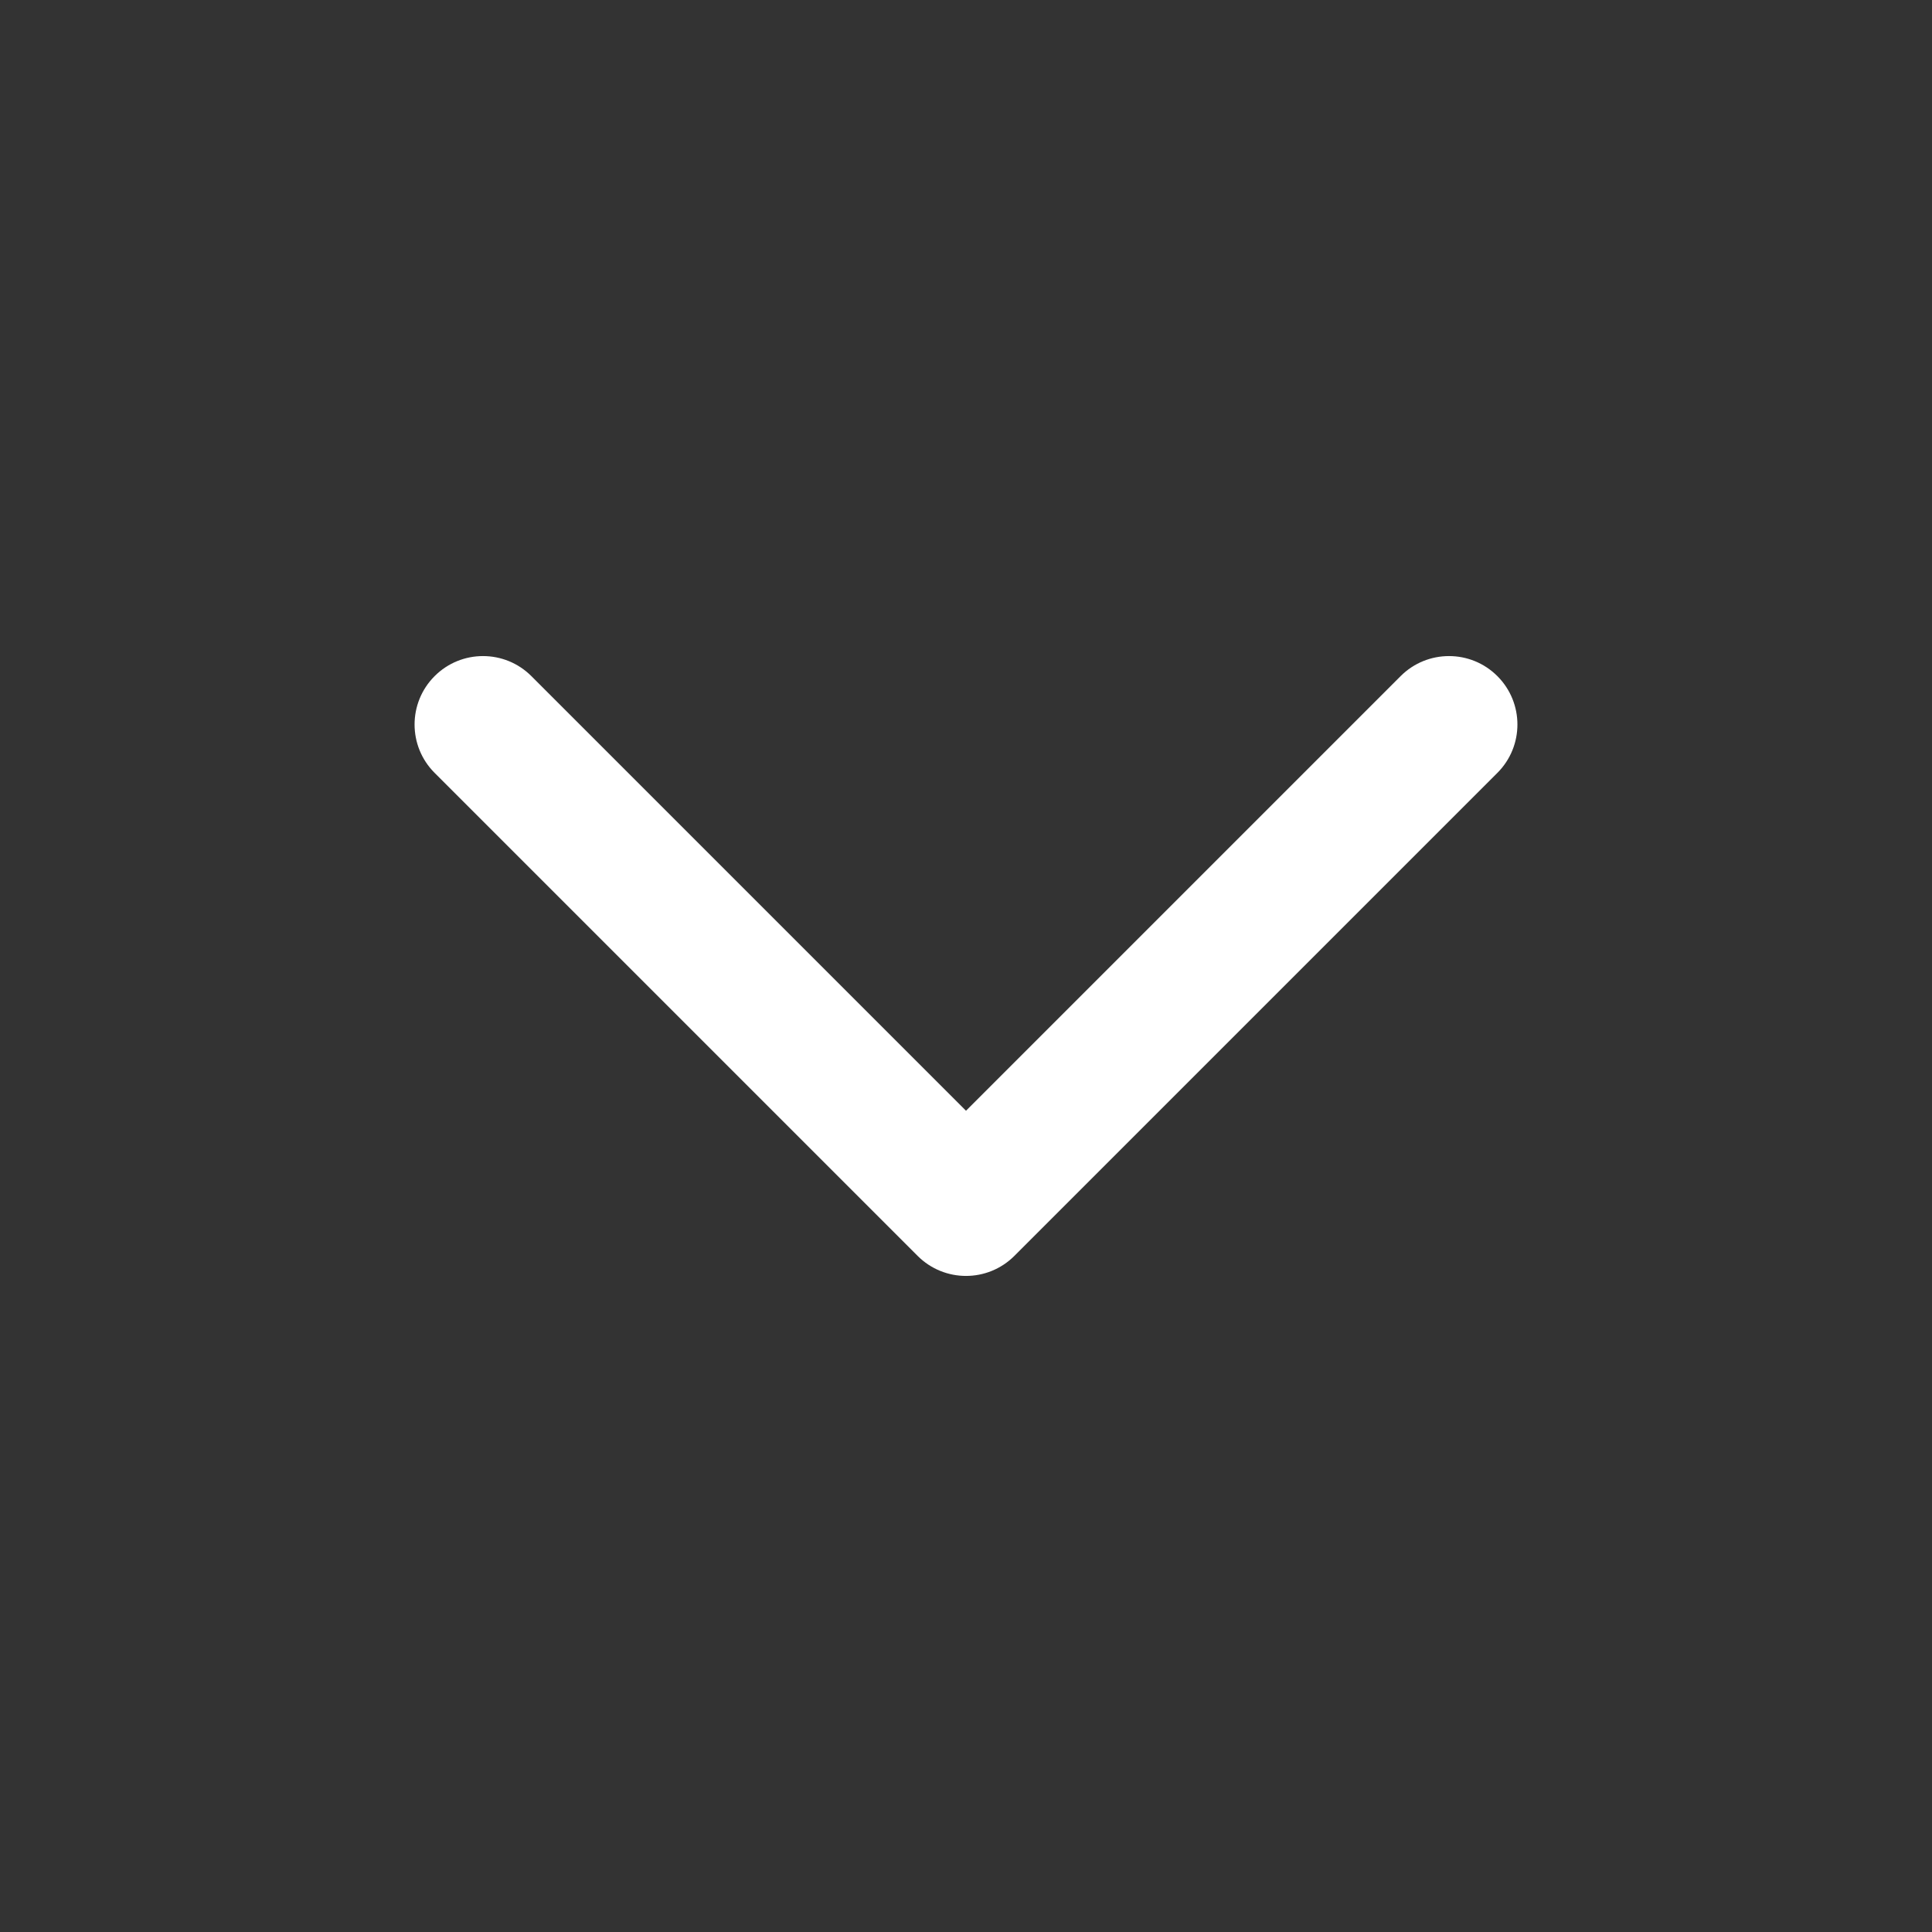 <svg 
    width="24" 
    height="24" 
    viewBox="0 0 24 24" 
    fill="none" 
    xmlns="http://www.w3.org/2000/svg"
>

    <rect x="0" y="0" width="24" height="24" fill="#333333" stroke="none"/>

    <path fill-rule="evenodd" clip-rule="evenodd" d="M18.601 8.399C18.269 8.067 17.731 8.067 17.399 8.399L12 13.798L6.601 8.399C6.269 8.067 5.731 8.067 5.399 8.399C5.067 8.731 5.067 9.269 5.399 9.601L11.399 15.601C11.731 15.933 12.269 15.933 12.601 15.601L18.601 9.601C18.933 9.269 18.933 8.731 18.601 8.399Z" fill="white"></path>
    
</svg>